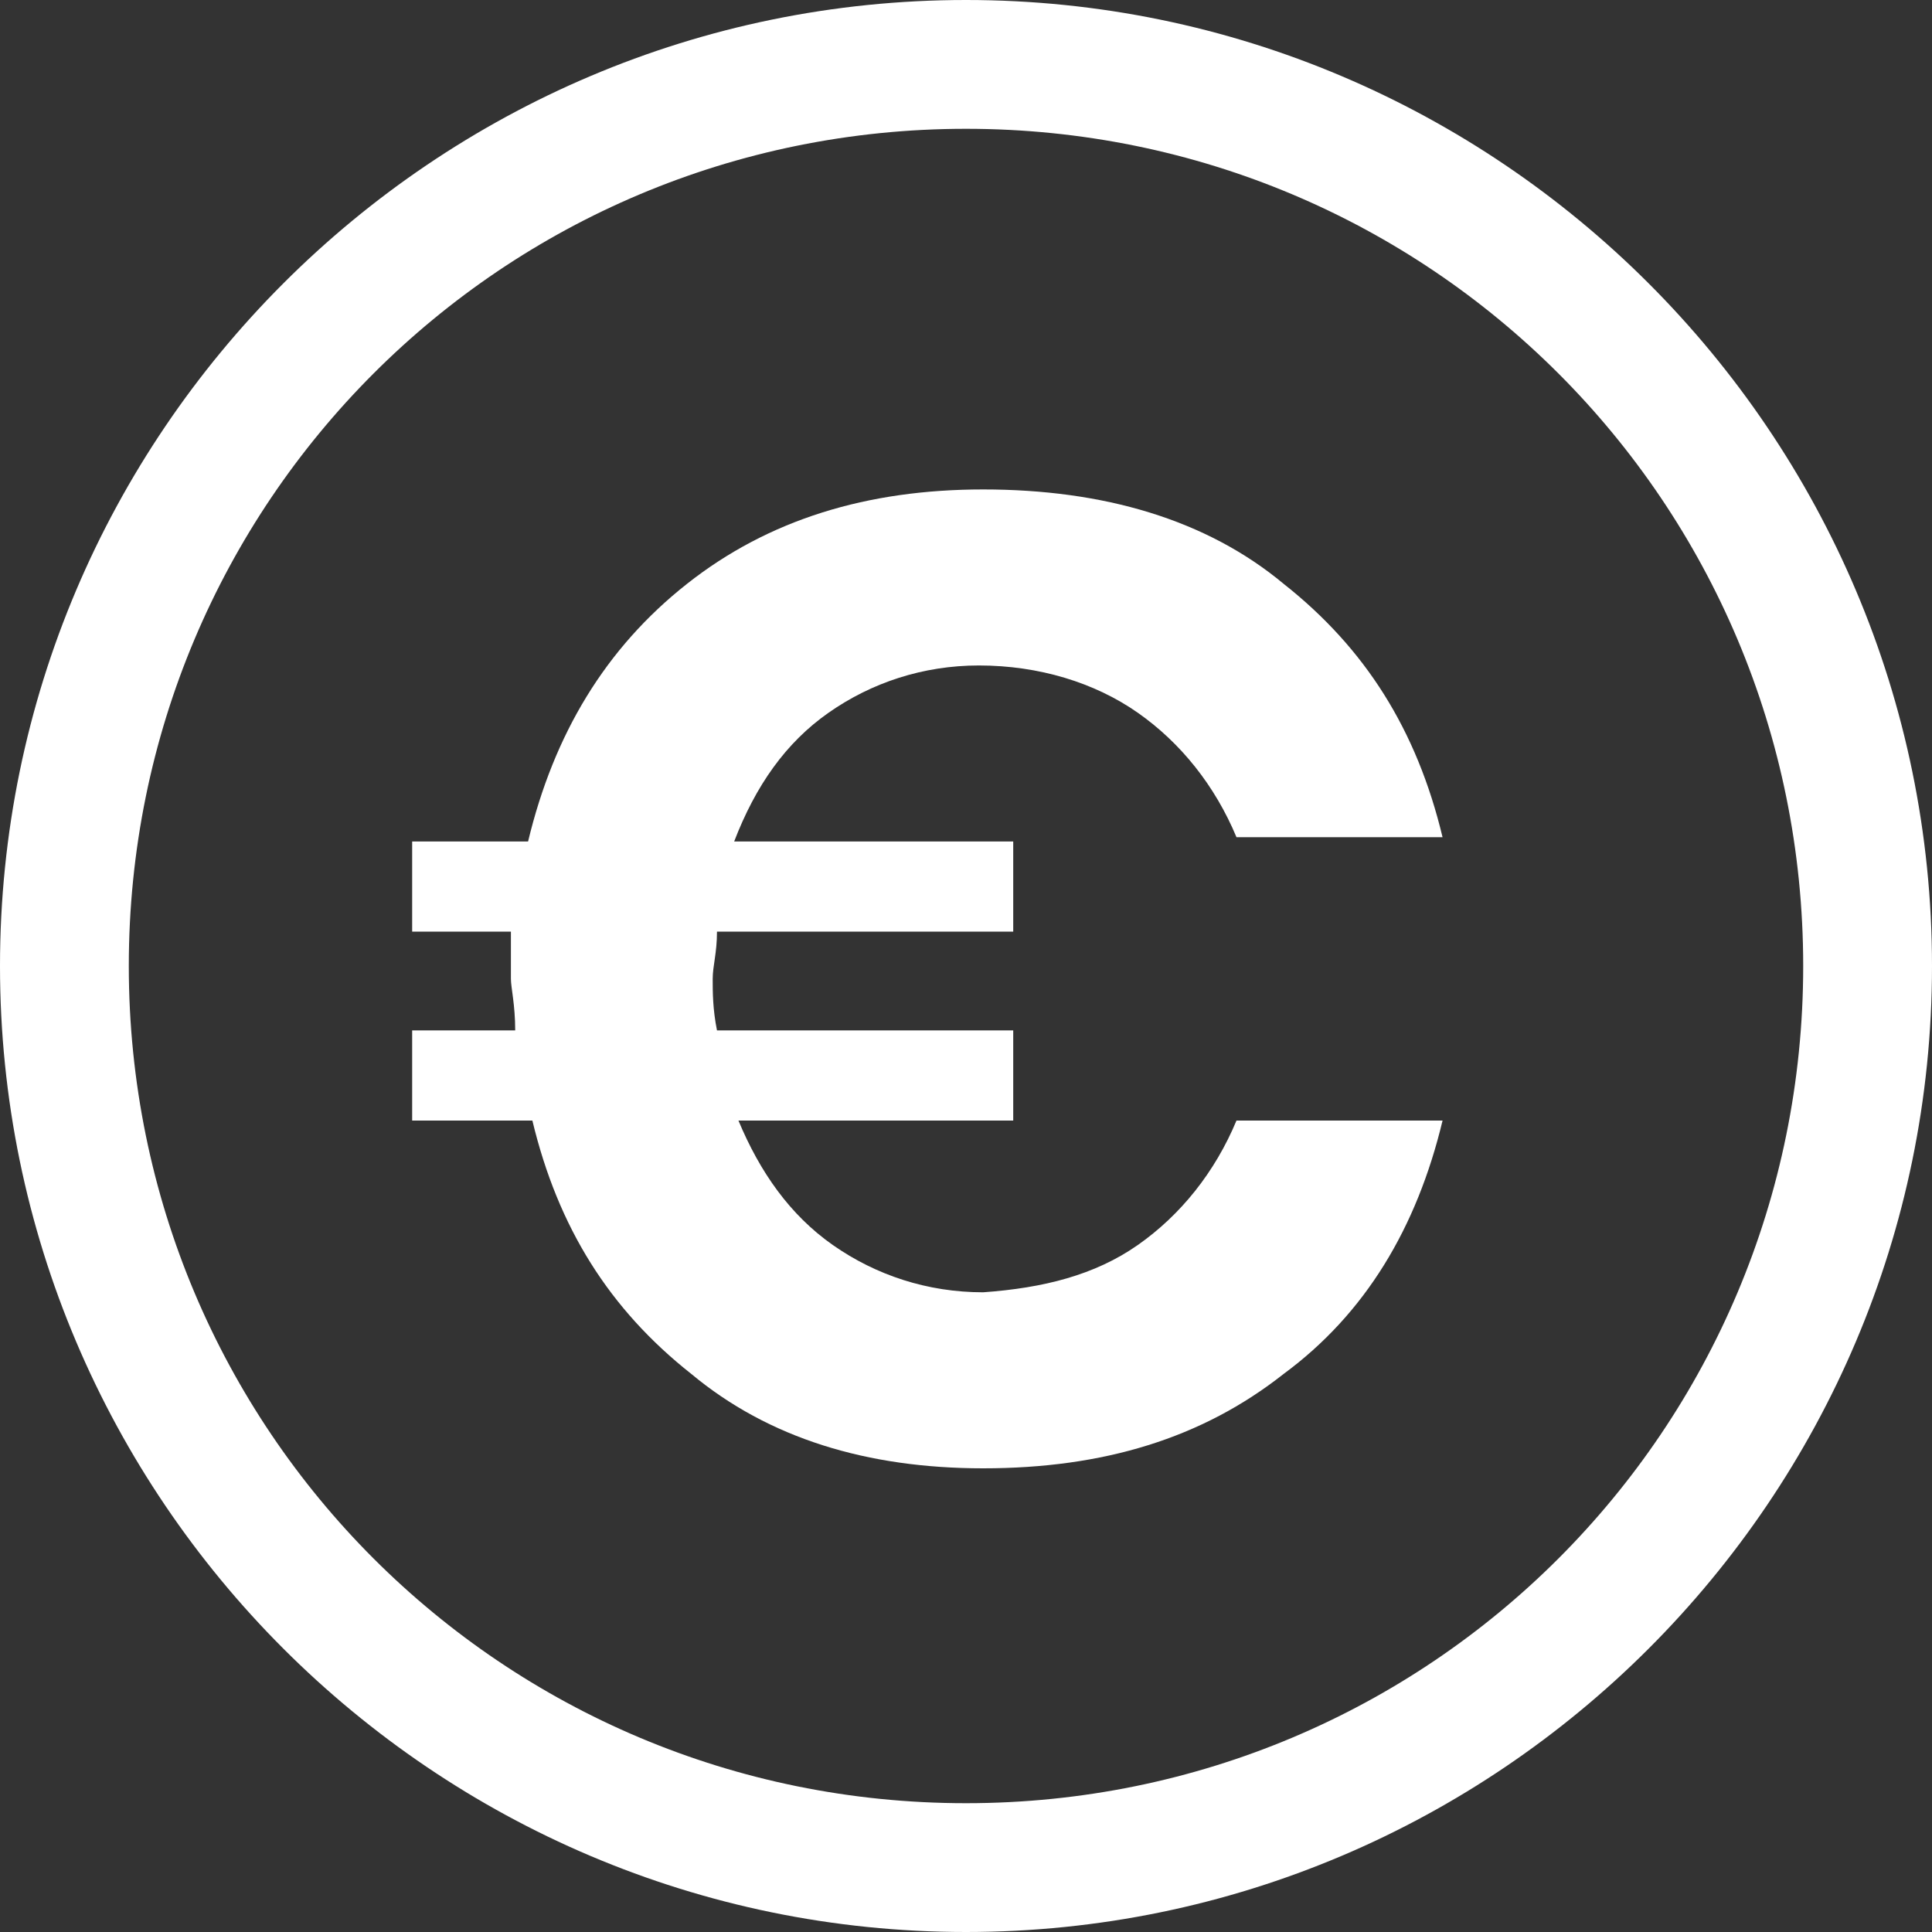 <?xml version="1.0" encoding="utf-8"?>
<!-- Generator: Adobe Illustrator 21.1.0, SVG Export Plug-In . SVG Version: 6.00 Build 0)  -->
<svg version="1.1" id="Layer_1" xmlns="http://www.w3.org/2000/svg" xmlns:xlink="http://www.w3.org/1999/xlink" x="0px" y="0px"
	 viewBox="0 0 45 45" style="enable-background:new 0 0 45 45;" xml:space="preserve">
<rect x="0" y="0" width="45" height="45" fill="#333333" stroke="none"/>
<style type="text/css">
	.st0{fill:#FFFFFF;}
</style>
<g>
	<path class="st0" d="M22.5,3C33.3,3,42,11.7,42,22.5S33.3,42,22.5,42S3,33.3,3,22.5S11.7,3,22.5,3 M22.5,0C10.1,0,0,10.1,0,22.5
		S10.1,45,22.5,45S45,34.9,45,22.5S34.9,0,22.5,0L22.5,0z"/>
</g>
<g>
	<path class="st0" d="M26.5,29c1-0.7,1.8-1.7,2.3-2.9h4.8c-0.6,2.5-1.8,4.5-3.7,5.9c-1.9,1.5-4.2,2.2-7,2.2c-2.7,0-5-0.7-6.8-2.2
		c-1.9-1.5-3.1-3.4-3.7-5.9H9.6V24H12c0-0.6-0.1-1-0.1-1.2c0-0.5,0-0.9,0-1.1H9.6v-2.1h2.7c0.6-2.5,1.8-4.5,3.7-6
		c1.9-1.5,4.2-2.2,6.9-2.2c2.8,0,5.2,0.7,7,2.2c1.9,1.5,3.1,3.4,3.7,5.9h-4.8c-0.5-1.2-1.3-2.2-2.3-2.9c-1-0.7-2.3-1.1-3.7-1.1
		c-1.3,0-2.5,0.4-3.5,1.1c-1,0.7-1.7,1.7-2.2,3h6.5v2.1h-6.9c0,0.5-0.1,0.8-0.1,1.1s0,0.7,0.1,1.2h6.9v2.1h-6.4
		c0.5,1.2,1.2,2.2,2.2,2.9c1,0.7,2.2,1.1,3.5,1.1C24.3,30,25.5,29.7,26.5,29z"/>
</g>
</svg>
